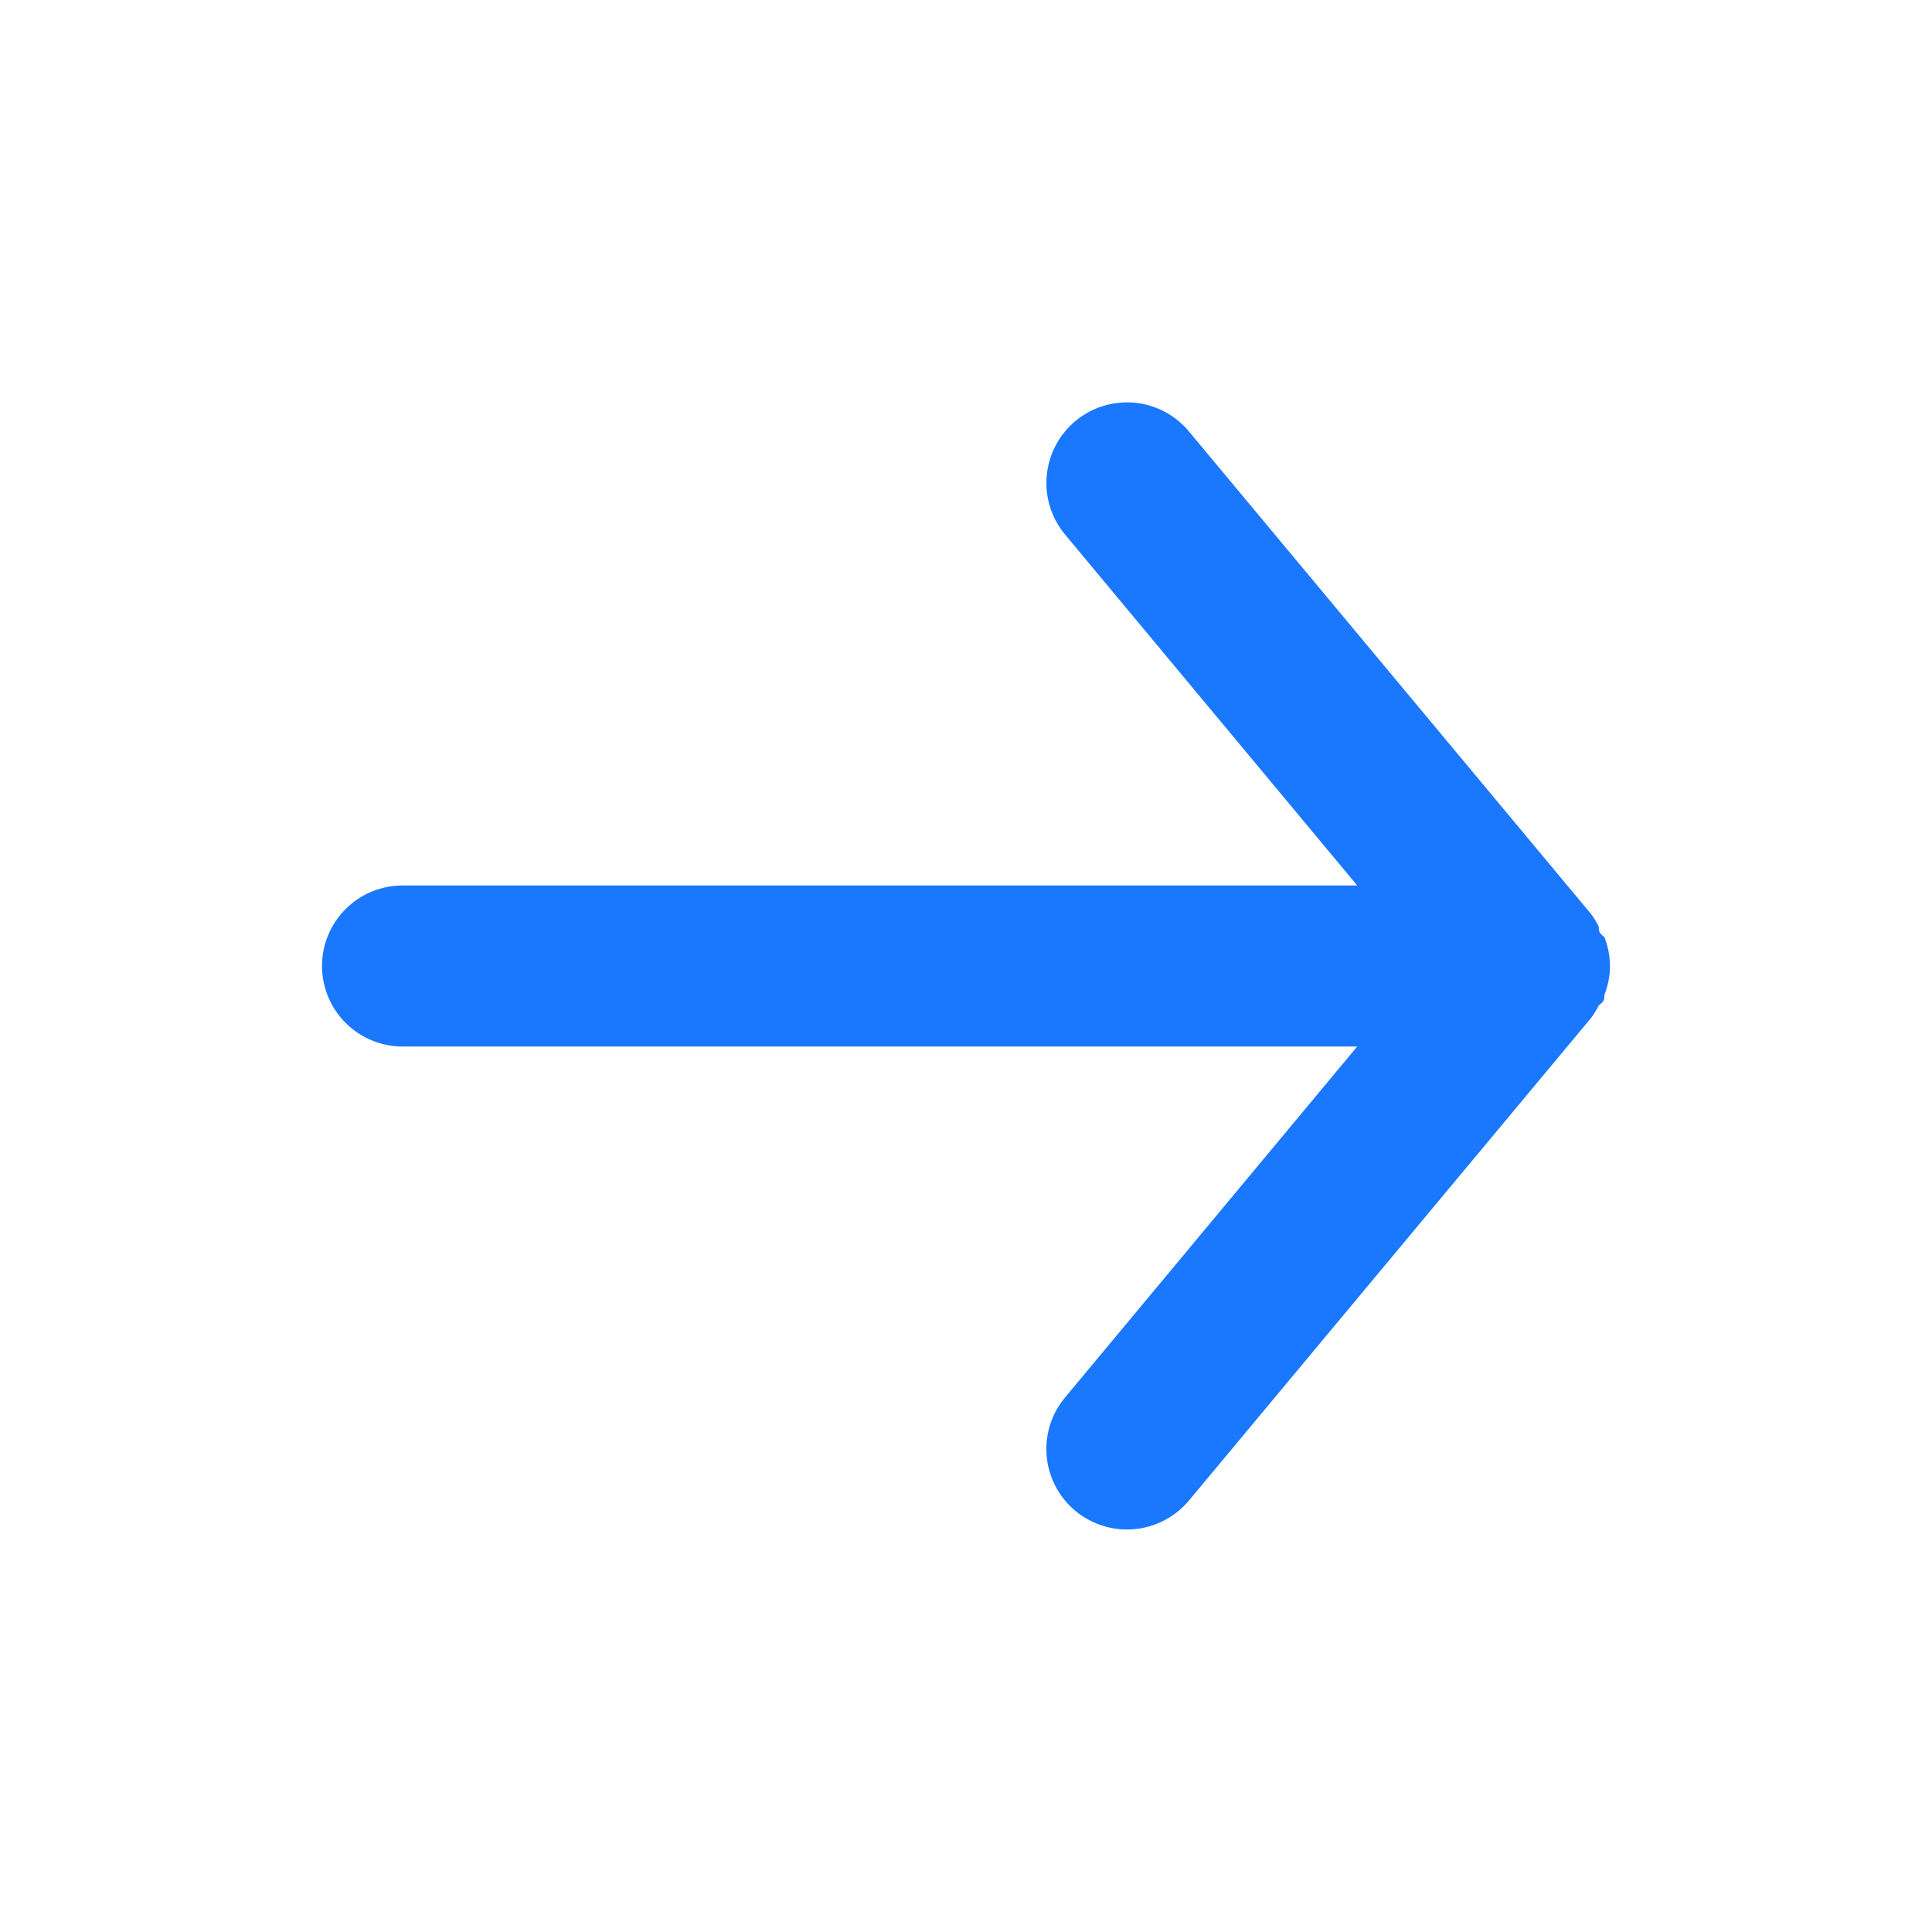 <svg width="30" height="30" viewBox="0 0 30 30" fill="none" xmlns="http://www.w3.org/2000/svg">
<path d="M6.25 13.75H21.075L16.538 8.3C16.325 8.044 16.223 7.715 16.254 7.385C16.284 7.054 16.445 6.749 16.7 6.537C16.955 6.325 17.284 6.223 17.615 6.253C17.945 6.284 18.25 6.444 18.462 6.7L24.712 14.2C24.755 14.259 24.792 14.322 24.825 14.387C24.825 14.45 24.825 14.487 24.913 14.55C24.969 14.693 24.999 14.845 25 15C24.999 15.154 24.969 15.306 24.913 15.45C24.913 15.512 24.913 15.55 24.825 15.612C24.792 15.677 24.755 15.74 24.712 15.8L18.462 23.3C18.345 23.441 18.198 23.554 18.031 23.632C17.865 23.71 17.684 23.75 17.5 23.75C17.208 23.75 16.925 23.648 16.7 23.462C16.573 23.357 16.469 23.228 16.392 23.083C16.315 22.937 16.268 22.778 16.253 22.615C16.238 22.451 16.255 22.286 16.304 22.129C16.353 21.972 16.432 21.826 16.538 21.7L21.075 16.25H6.25C5.918 16.25 5.601 16.118 5.366 15.883C5.132 15.649 5 15.331 5 15C5 14.668 5.132 14.35 5.366 14.116C5.601 13.881 5.918 13.75 6.25 13.75Z" fill="#1978FF"/>
</svg>